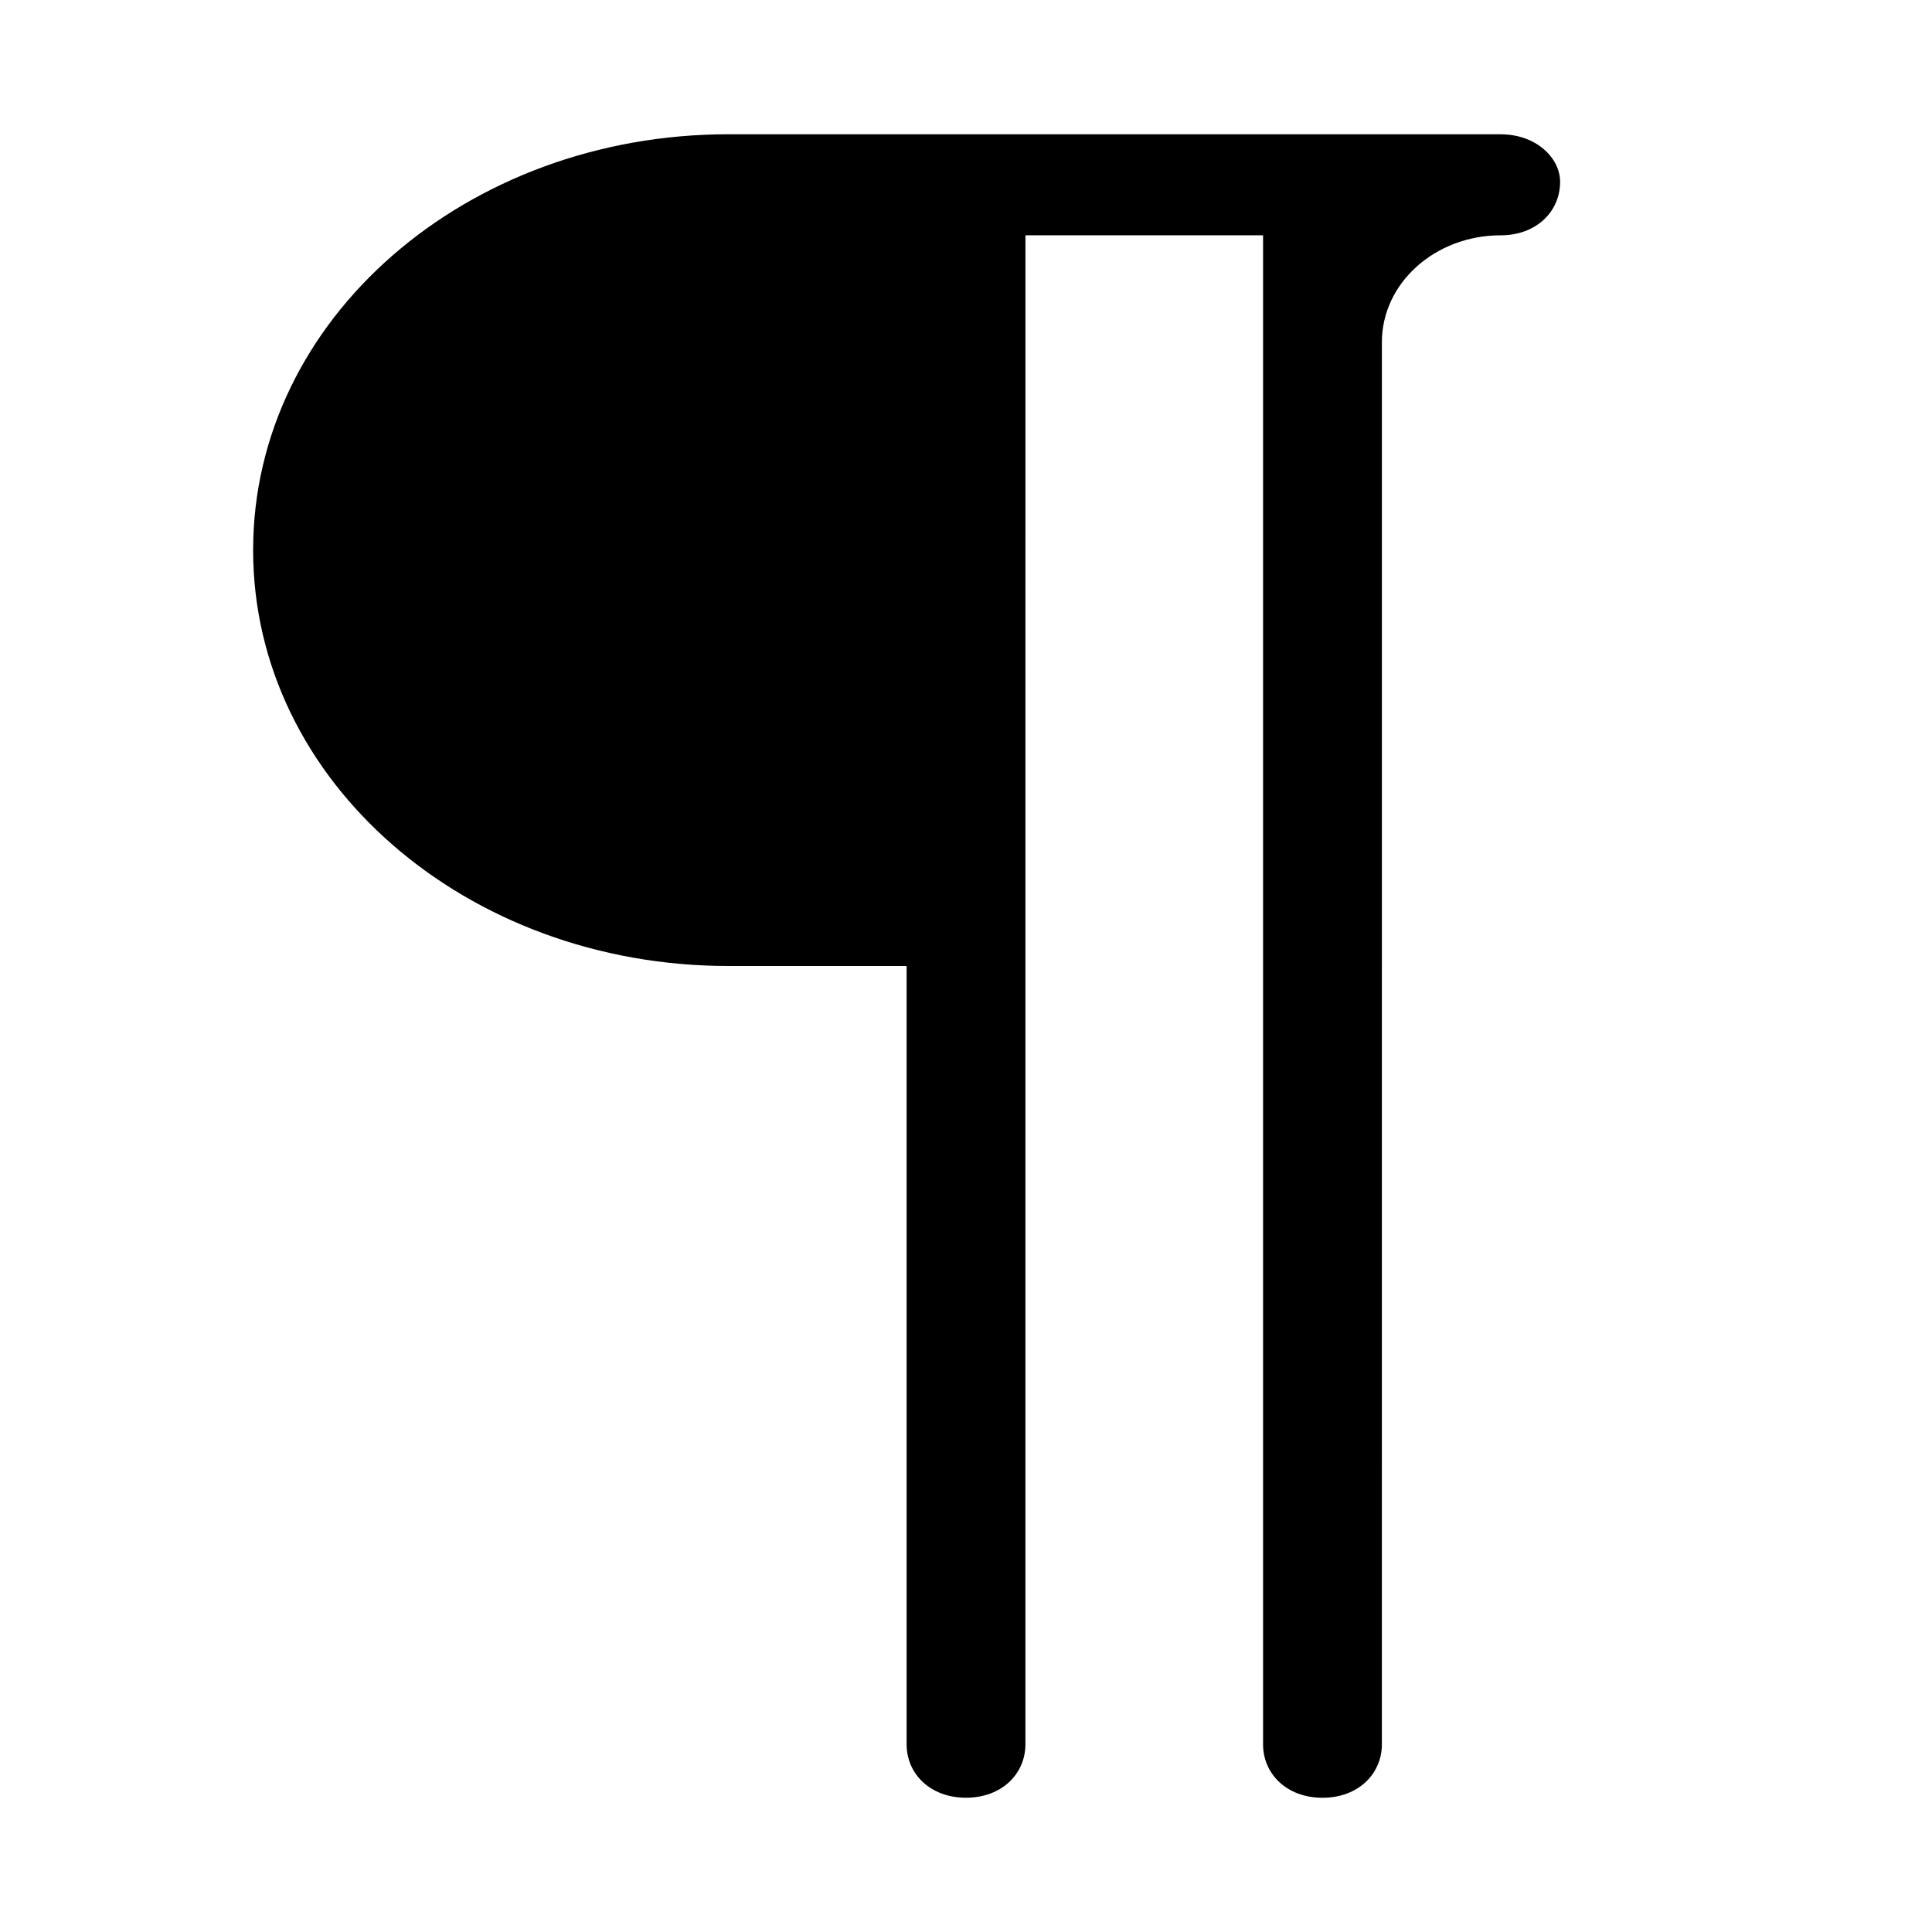 <?xml version="1.0" encoding="UTF-8"?>
<!-- Uploaded to: ICON Repo, www.svgrepo.com, Generator: ICON Repo Mixer Tools -->
<svg fill="#000000" width="800px" height="800px" version="1.1" viewBox="144 144 512 512" xmlns="http://www.w3.org/2000/svg">
 <path d="m541.7 179.58h-204.67c-69.273 0-125.95 48.805-125.95 110.21 0 61.402 56.68 110.21 125.95 110.21h47.23v206.25c0 7.871 6.297 14.168 15.742 14.168 9.445 0 15.742-6.297 15.742-14.168l0.004-399.89h62.977v399.9c0 7.871 6.297 14.168 15.742 14.168 9.445 0 15.742-6.297 15.742-14.168l0.004-371.56c0-15.742 14.168-28.34 31.488-28.34 9.445 0 15.742-6.297 15.742-14.168 0-6.301-6.297-12.598-15.742-12.598z" fill-rule="evenodd"/>
</svg>